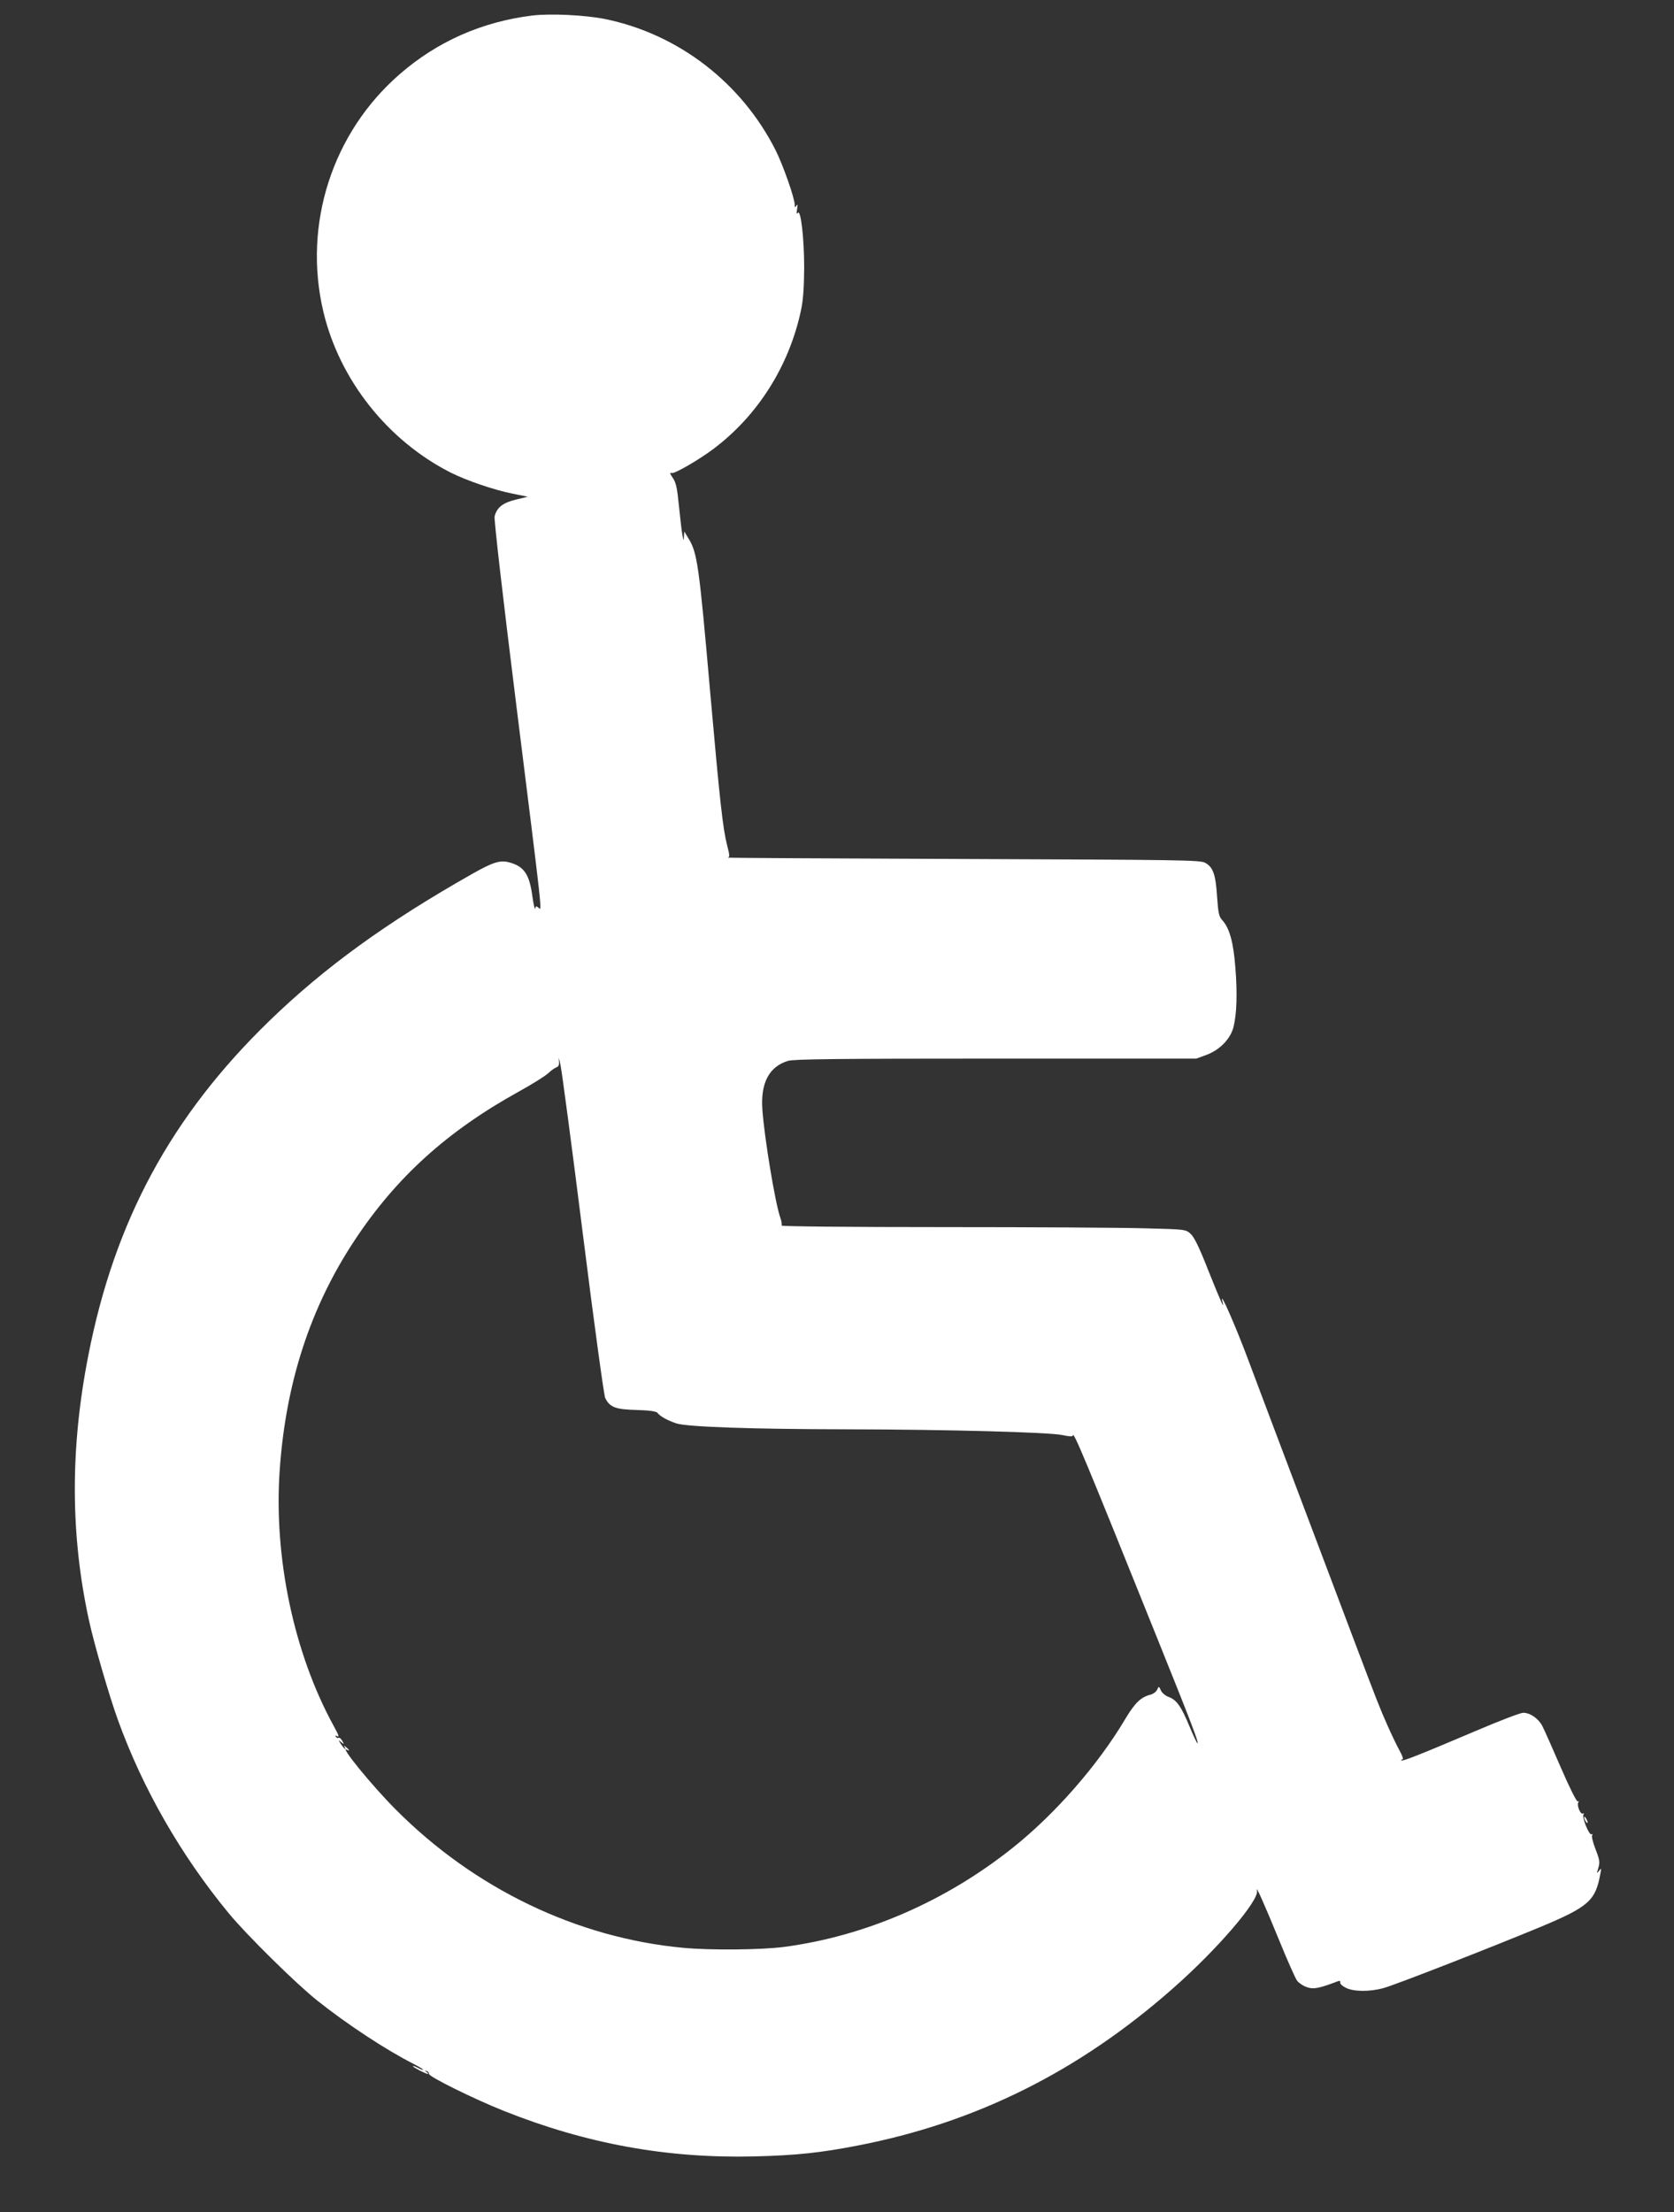 <?xml version="1.0" standalone="no"?>
<!DOCTYPE svg PUBLIC "-//W3C//DTD SVG 20010904//EN"
 "http://www.w3.org/TR/2001/REC-SVG-20010904/DTD/svg10.dtd">
<svg version="1.0" xmlns="http://www.w3.org/2000/svg"
 width="969pt" height="1280pt" viewBox="0 0 969 1280"
 preserveAspectRatio="xMidYMid meet">
<rect x="0" y="0" width="969" height="1280" fill="#333333" stroke="none"/>
<g transform="translate(0,1280) scale(0.1,-0.1)"
fill="#ffffff" stroke="none">
<path d="M3080 12710 c-290 -36 -549 -150 -766 -339 -390 -338 -561 -868 -443
-1371 93 -397 373 -750 739 -935 92 -46 250 -100 356 -121 l89 -18 -70 -17
c-74 -18 -109 -45 -122 -97 -4 -16 46 -454 125 -1087 157 -1257 150 -1194 129
-1177 -13 11 -16 10 -19 -5 -2 -10 -9 21 -16 69 -17 129 -48 175 -133 198 -53
15 -95 2 -215 -66 -495 -280 -855 -541 -1173 -849 -569 -551 -898 -1158 -1050
-1939 -105 -535 -104 -1036 4 -1531 28 -131 118 -440 167 -575 144 -399 365
-784 642 -1120 104 -126 386 -404 511 -504 173 -138 403 -289 558 -367 31 -16
57 -32 57 -34 0 -3 -14 1 -30 10 -17 9 -30 13 -30 10 0 -6 76 -45 87 -45 4 0
1 5 -7 11 -13 9 -13 10 0 6 8 -2 14 -10 13 -16 -4 -15 259 -145 432 -214 479
-191 945 -276 1450 -264 242 6 385 21 600 63 683 132 1278 428 1822 907 259
227 503 512 489 568 -10 40 42 -76 130 -291 46 -113 92 -216 102 -230 11 -14
36 -31 58 -38 38 -13 69 -7 182 36 7 2 12 -1 10 -9 -2 -7 13 -21 32 -30 44
-23 136 -24 215 -3 63 16 631 238 915 356 277 116 316 151 344 308 6 32 5 33
-8 15 -14 -18 -14 -16 -4 17 10 33 8 46 -16 108 -15 38 -24 75 -20 81 4 7 3 9
-3 6 -14 -9 -57 98 -47 114 4 7 3 9 -3 6 -14 -9 -37 48 -27 64 4 7 3 10 -3 6
-6 -4 -48 80 -98 196 -48 111 -96 219 -107 240 -22 43 -70 77 -111 77 -15 0
-134 -45 -265 -101 -327 -139 -433 -181 -440 -175 -3 3 0 6 6 6 7 0 0 22 -17
52 -16 29 -48 96 -71 148 -44 100 -52 119 -198 505 -120 317 -316 838 -459
1215 -63 168 -128 339 -143 380 -77 207 -174 427 -154 350 14 -54 -7 -7 -80
175 -54 138 -83 197 -104 216 -29 26 -29 26 -263 32 -129 4 -656 7 -1172 7
-548 0 -936 4 -933 9 3 5 0 27 -8 48 -29 84 -91 456 -103 623 -11 154 39 249
149 282 34 10 278 13 1203 13 l1160 0 60 22 c76 29 137 91 155 160 19 75 23
196 11 344 -11 146 -34 230 -76 275 -19 21 -23 39 -30 137 -8 127 -23 170 -69
195 -29 16 -135 17 -1406 22 -756 3 -1368 6 -1359 8 14 2 14 9 -2 71 -25 98
-42 252 -99 896 -64 731 -74 798 -125 880 l-24 40 -2 -30 c-1 -27 -2 -26 -9
10 -4 22 -13 98 -20 168 -10 103 -17 135 -35 161 -18 27 -20 33 -6 29 17 -4
153 74 240 139 257 193 438 479 507 800 13 60 18 128 19 248 0 174 -20 343
-37 318 -7 -9 -8 -1 -4 22 4 25 3 31 -4 20 -8 -12 -10 -11 -10 7 0 36 -68 230
-110 313 -197 391 -563 673 -988 760 -115 23 -316 33 -422 20z m295 -7059 c63
-502 121 -925 128 -939 26 -54 59 -67 180 -70 75 -2 115 -8 122 -16 17 -22 60
-45 111 -62 64 -20 428 -33 989 -34 584 -1 1165 -17 1243 -33 43 -9 62 -10 62
-3 2 31 68 -127 484 -1161 204 -506 250 -627 237 -619 -4 3 -25 47 -46 98 -47
114 -75 153 -119 169 -20 7 -40 24 -46 38 -12 26 -12 26 -22 4 -6 -12 -22 -24
-37 -28 -57 -14 -91 -47 -148 -142 -158 -266 -404 -547 -648 -742 -390 -312
-856 -514 -1328 -576 -136 -17 -419 -20 -582 -5 -615 57 -1210 343 -1665 801
-136 136 -331 375 -281 345 17 -11 13 0 -6 15 -11 10 -14 10 -9 2 15 -25 -2
-12 -20 15 -17 26 -17 27 1 12 17 -14 18 -14 6 8 -7 12 -16 20 -21 17 -5 -3
-12 0 -16 6 -4 8 -3 9 4 5 18 -11 15 1 -16 57 -231 421 -348 975 -313 1480 35
505 177 943 434 1331 240 363 534 630 950 860 76 42 153 90 170 106 18 17 40
32 49 35 13 5 16 15 13 43 -3 20 2 6 10 -33 8 -38 67 -481 130 -984z"/>
<path d="M9170 2285 c0 -5 5 -17 10 -25 5 -8 10 -10 10 -5 0 6 -5 17 -10 25
-5 8 -10 11 -10 5z"/>
</g>
</svg>

